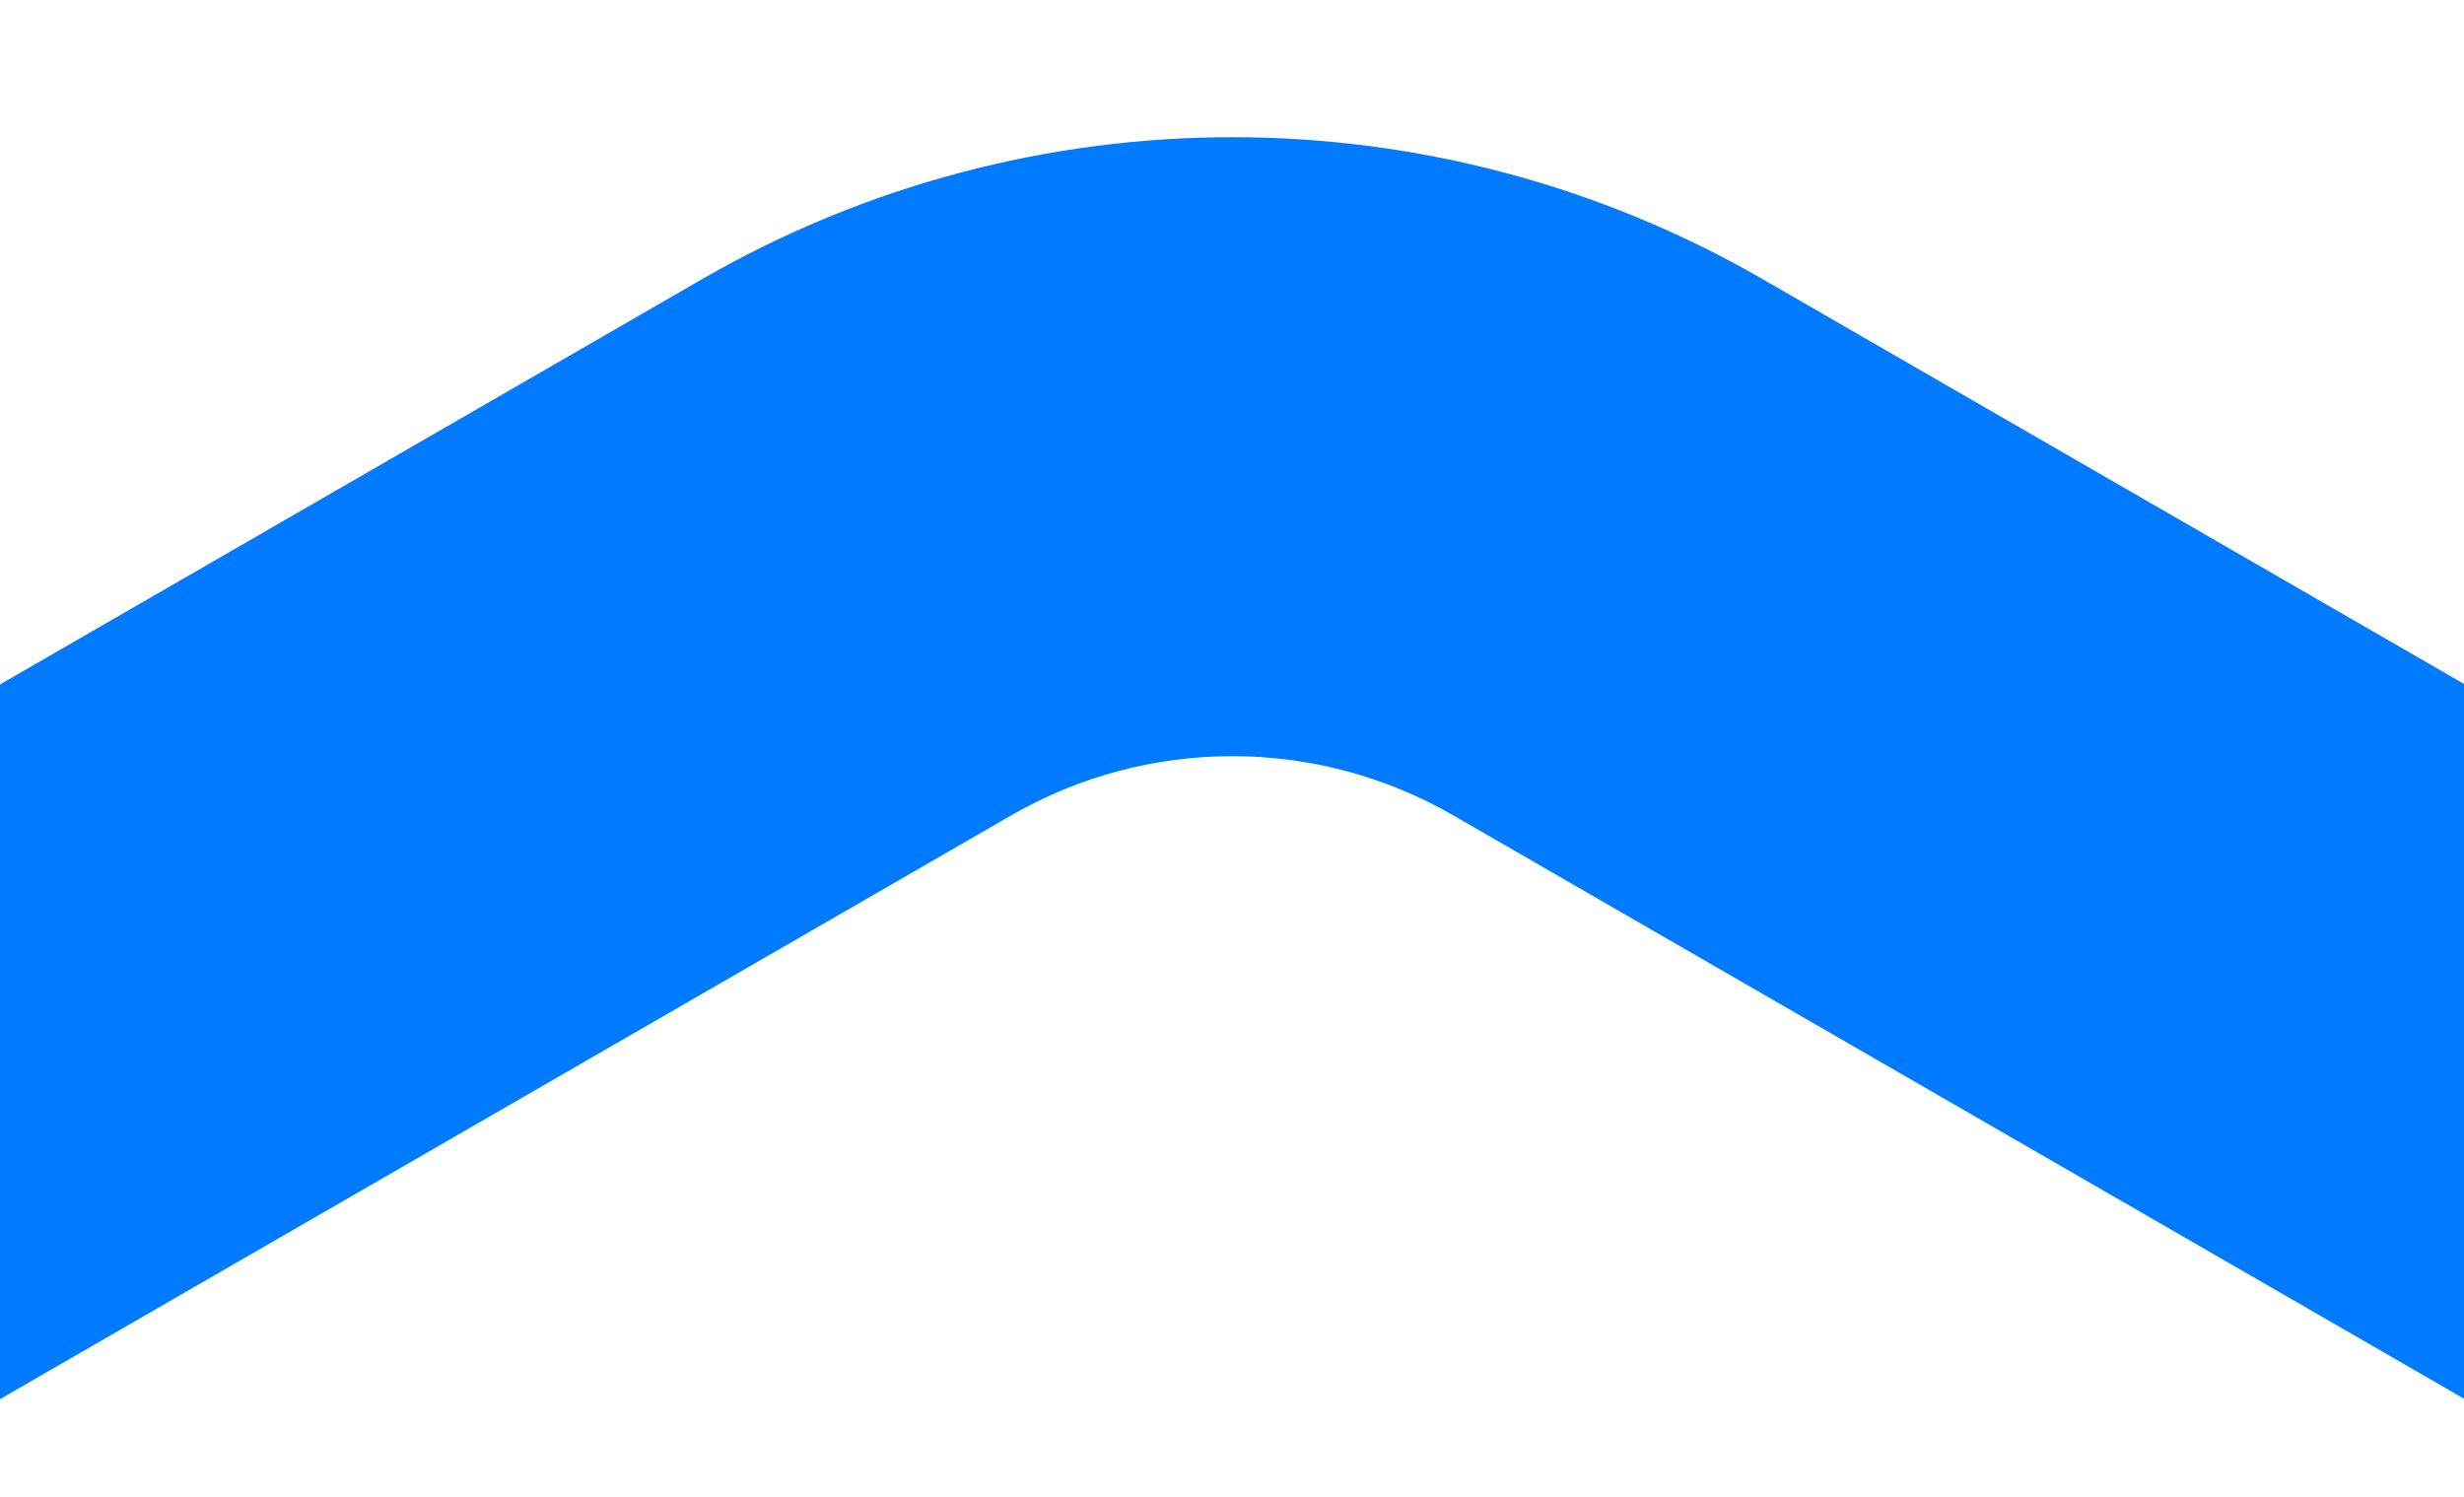 <svg width="390" height="237" viewBox="0 0 390 237" fill="none" xmlns="http://www.w3.org/2000/svg">
<g clip-path="url(#clip0_1850_432)">
<path fill-rule="evenodd" clip-rule="evenodd" d="M448.569 507.59L448.594 295.629C448.597 270.626 435.259 247.524 413.604 235.025L230.028 129.067C208.374 116.568 181.693 116.571 160.035 129.075L-23.566 235.078C-45.224 247.582 -58.567 270.687 -58.57 295.689L-58.595 507.65C-58.598 532.653 -45.26 555.755 -23.606 568.254L159.97 674.212C181.625 686.711 208.306 686.708 229.963 674.204L413.565 568.202C435.222 555.698 448.566 532.593 448.569 507.59ZM546.584 295.617C546.592 235.611 514.581 180.166 462.61 150.169L279.034 44.211C227.063 14.213 163.028 14.221 111.05 44.23L-72.551 150.233C-124.529 180.242 -156.553 235.694 -156.561 295.701L-156.586 507.662C-156.593 567.668 -124.582 623.113 -72.611 653.11L110.965 759.069C162.936 789.066 226.971 789.058 278.949 759.049L462.55 653.046C514.528 623.037 546.552 567.585 546.559 507.578L546.584 295.617Z" fill="#007BFF"/>
</g>
<defs>
<clipPath id="clip0_1850_432">
<rect width="390" height="237" fill="white"/>
</clipPath>
</defs>
</svg>
